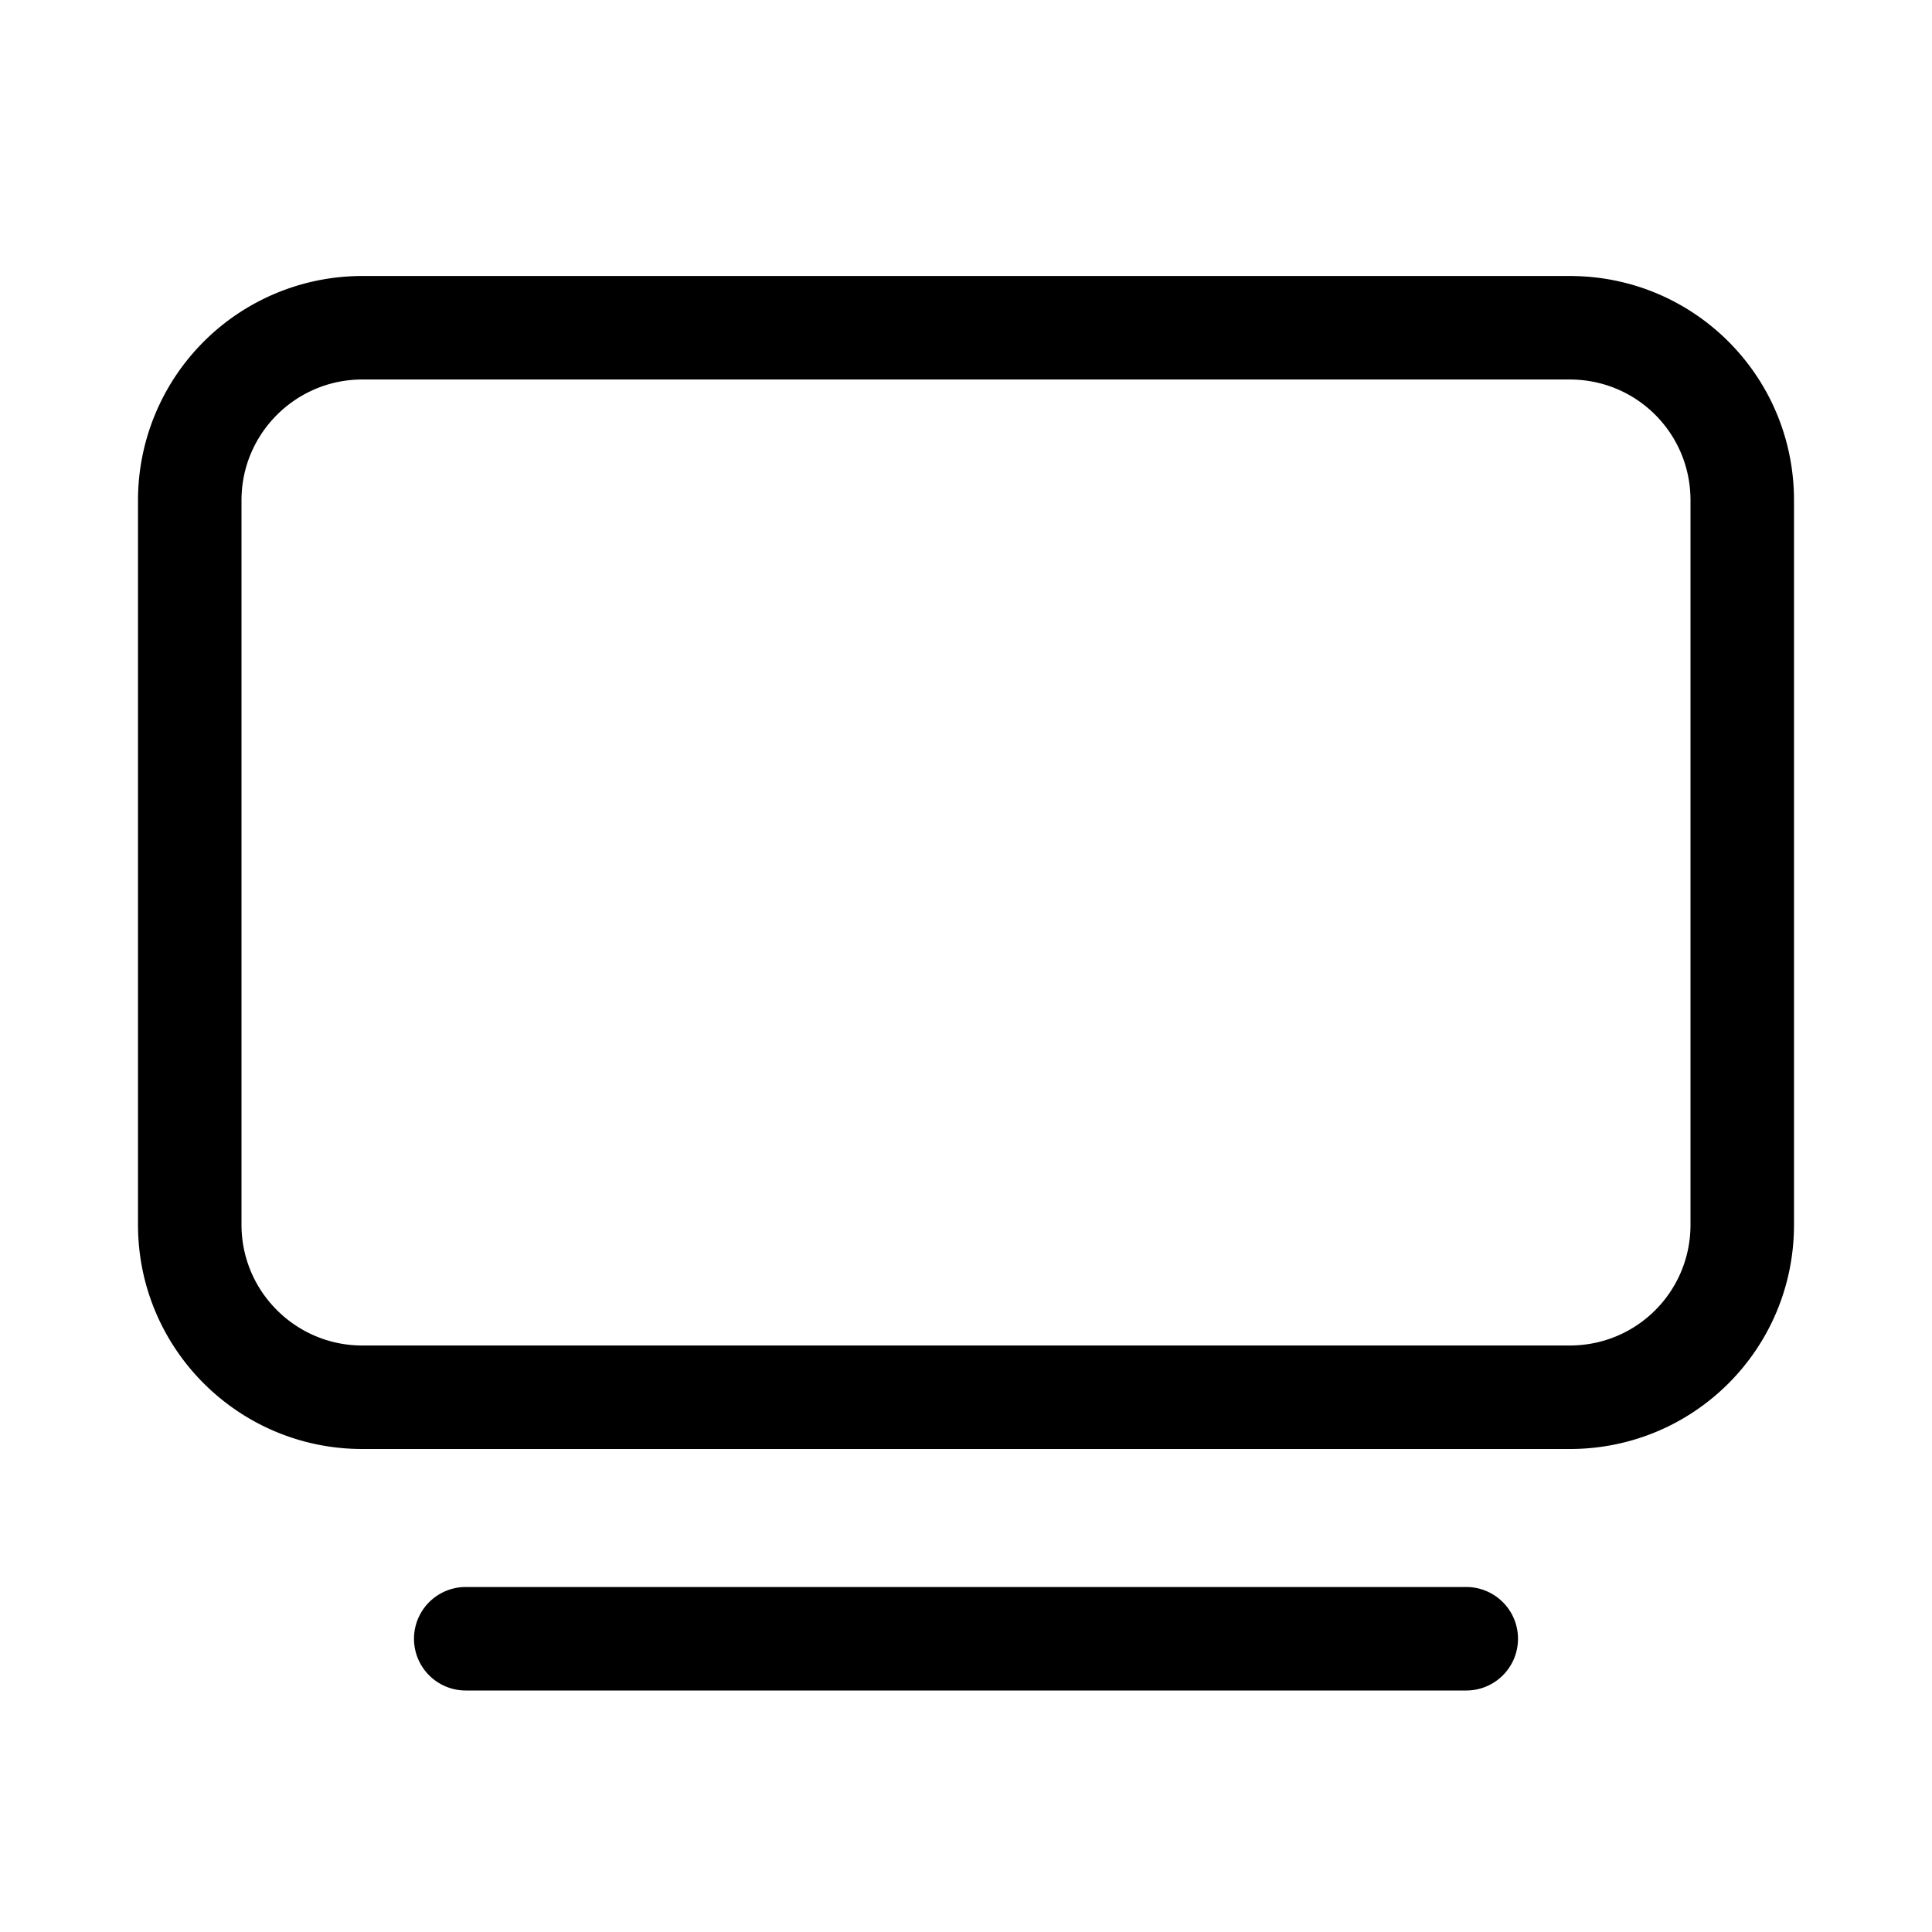 <svg width="28" height="28" viewBox="0 0 28 28" xmlns="http://www.w3.org/2000/svg"><path d="M5.25 4A3.25 3.25 0 0 0 2 7.25v10.5C2 19.55 3.46 21 5.25 21h17.5c1.8 0 3.25-1.45 3.25-3.25V7.25C26 5.45 24.55 4 22.75 4H5.25ZM3.5 7.25c0-.97.79-1.75 1.75-1.75h17.5c.97 0 1.75.78 1.75 1.75v10.5c0 .97-.78 1.75-1.75 1.75H5.25c-.96 0-1.75-.78-1.75-1.75V7.25ZM6.75 23a.75.75 0 0 0 0 1.5h14.5a.75.75 0 0 0 0-1.5H6.75Z"/></svg>